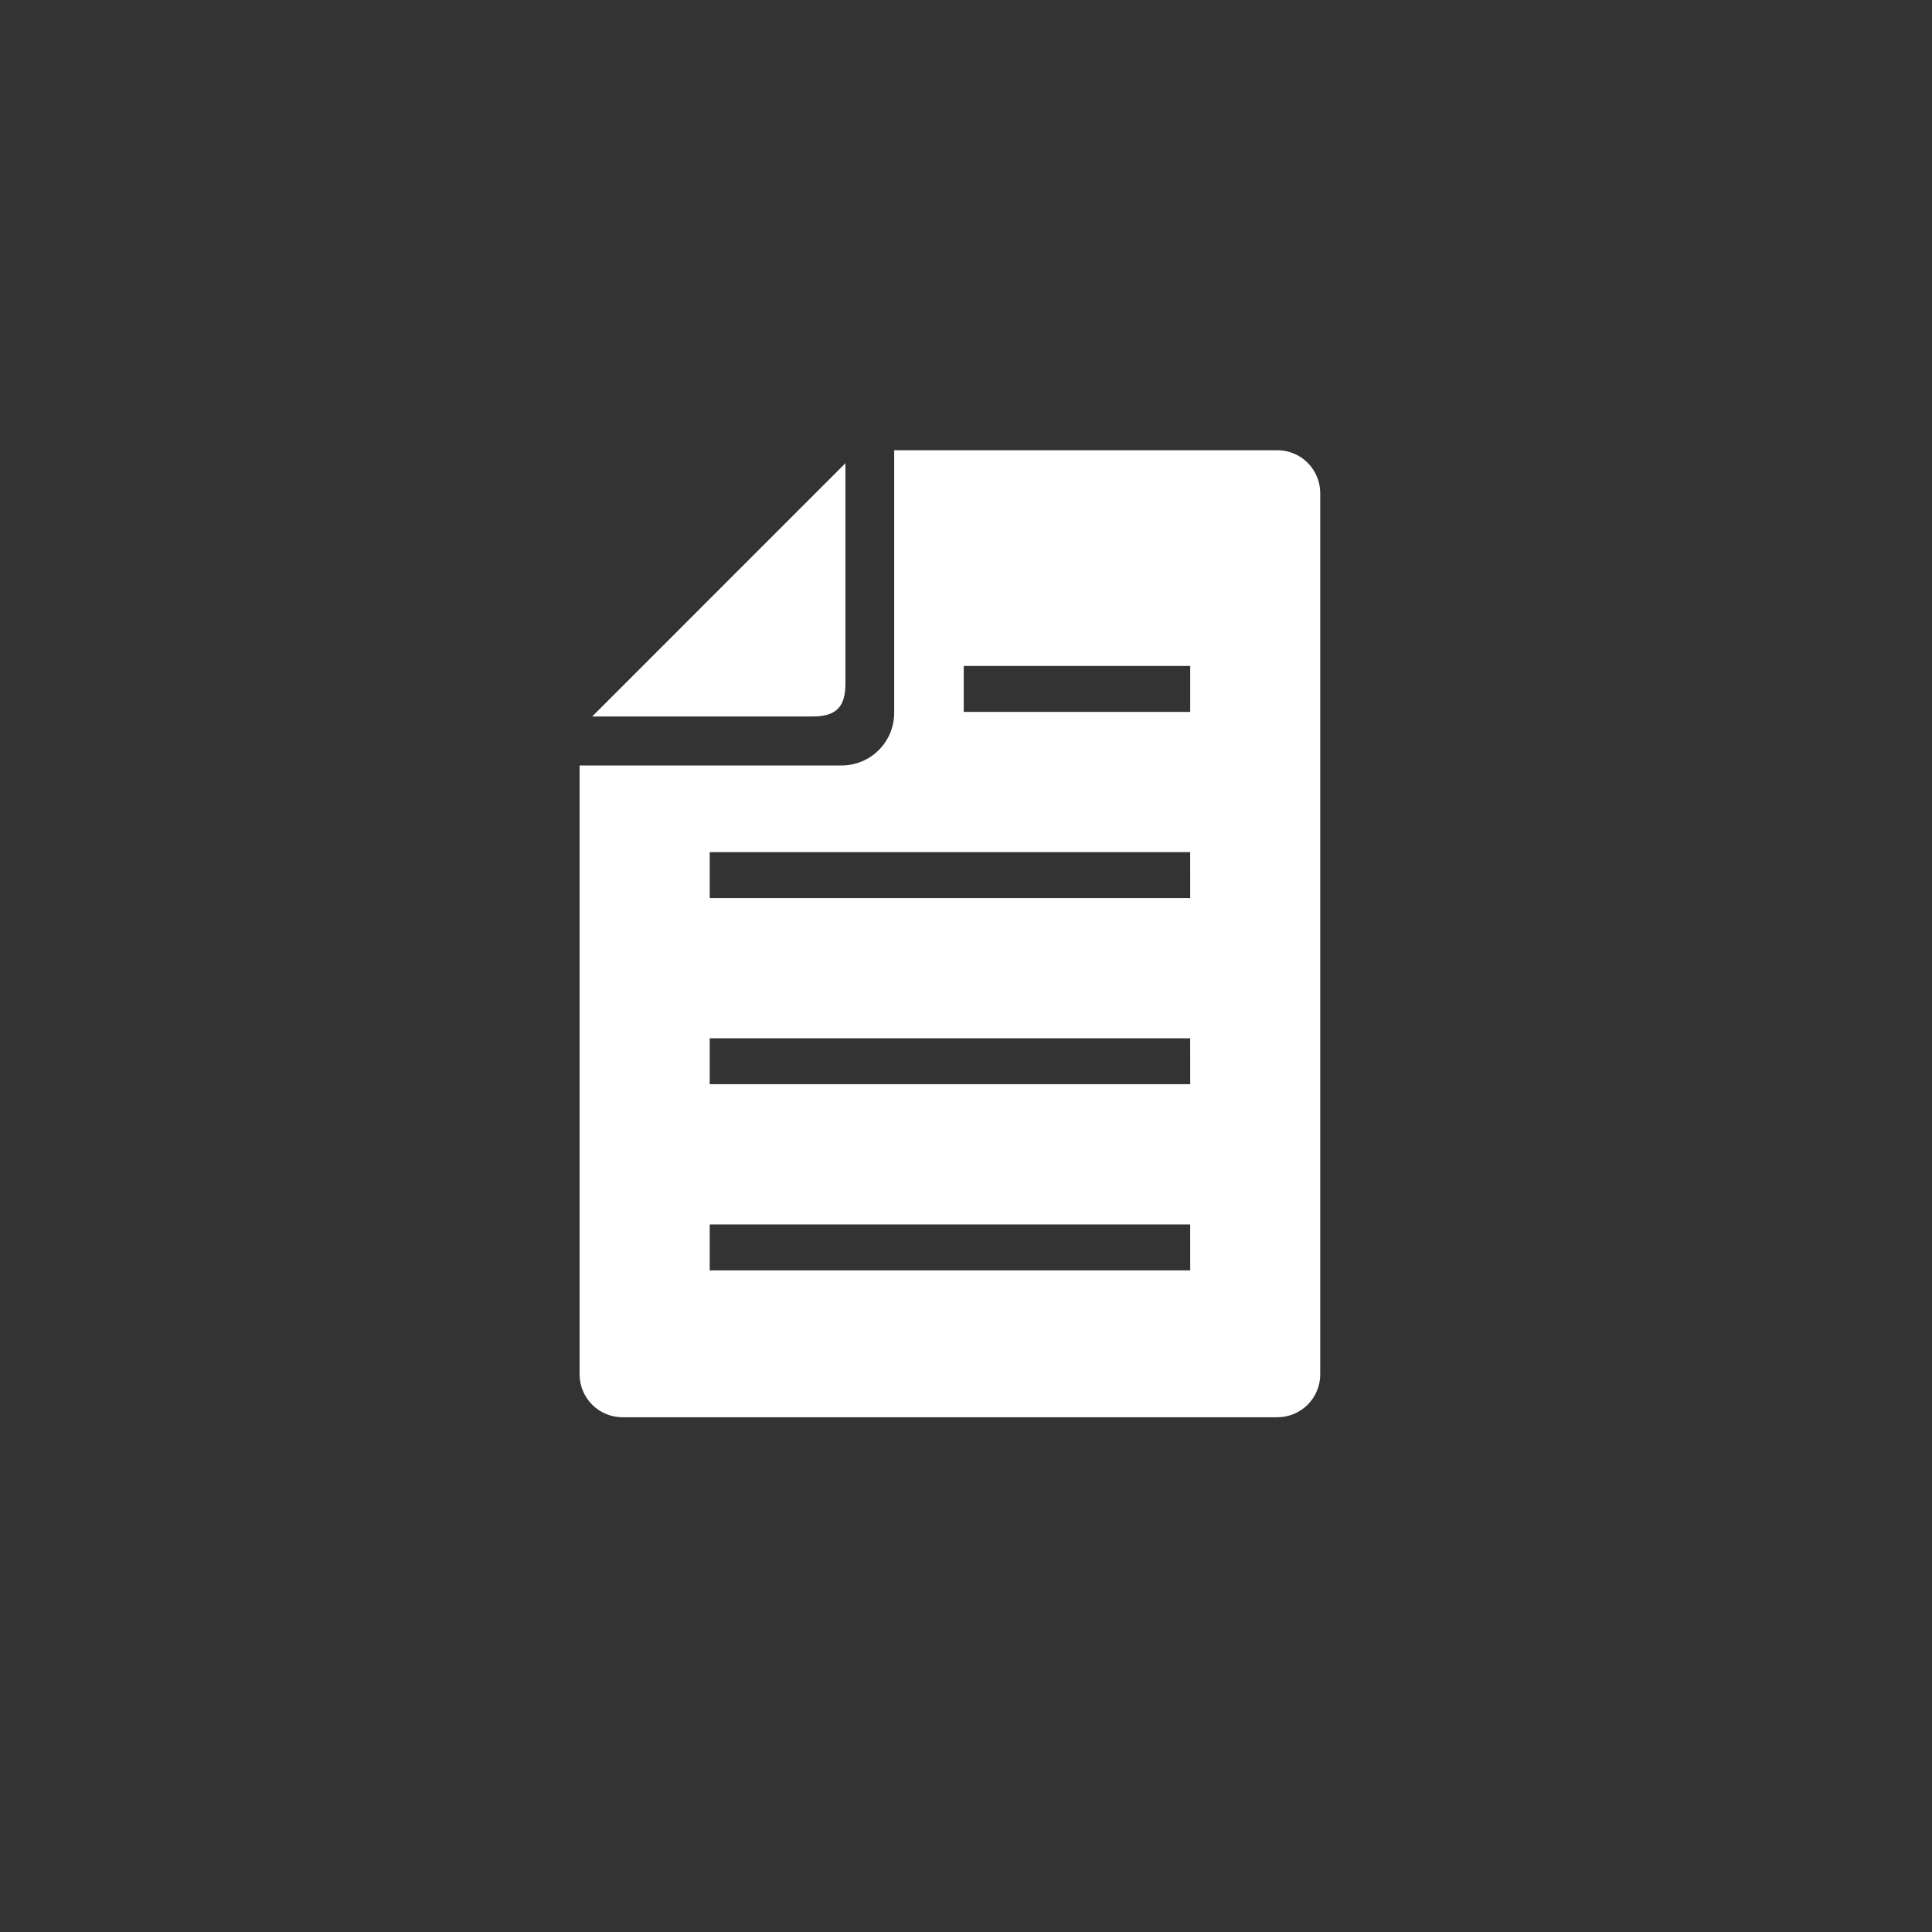 <svg width="60" height="60" viewBox="0 0 60 60" fill="none" xmlns="http://www.w3.org/2000/svg">
<rect x="0" y="0" width="60" height="60" fill="#333333" stroke="none"/>
<mask id="mask0_8812_6791" style="mask-type:alpha" maskUnits="userSpaceOnUse" x="0" y="0" width="60" height="60">
<path d="M30 60C46.569 60 60 46.569 60 30C60 13.431 46.569 0 30 0C13.431 0 0 13.431 0 30C0 46.569 13.431 60 30 60Z" fill="#024687"/>
</mask>
<g mask="url(#mask0_8812_6791)">
<path d="M39.67 13.982H27.77V22.139C27.77 22.572 27.598 22.987 27.292 23.294C26.986 23.6 26.571 23.772 26.138 23.772H18V42.682C18 43.036 18.141 43.374 18.39 43.624C18.64 43.874 18.979 44.014 19.332 44.014H39.669C40.022 44.014 40.361 43.874 40.611 43.624C40.86 43.374 41.001 43.036 41.001 42.682V15.313C41 14.961 40.86 14.622 40.611 14.373C40.361 14.123 40.023 13.983 39.67 13.982ZM36.963 39.453H22.041V38.027H36.962L36.963 39.453ZM36.963 33.671H22.041V32.245H36.962L36.963 33.671ZM36.963 27.89H22.041V26.464H36.962L36.963 27.89ZM36.963 22.109H29.93V20.682H36.963V22.109Z" fill="white"/>
<path d="M26.256 21.224V14.385L18.391 22.251H25.229C25.964 22.251 26.256 21.963 26.256 21.224Z" fill="white"/>
</g>
</svg>
